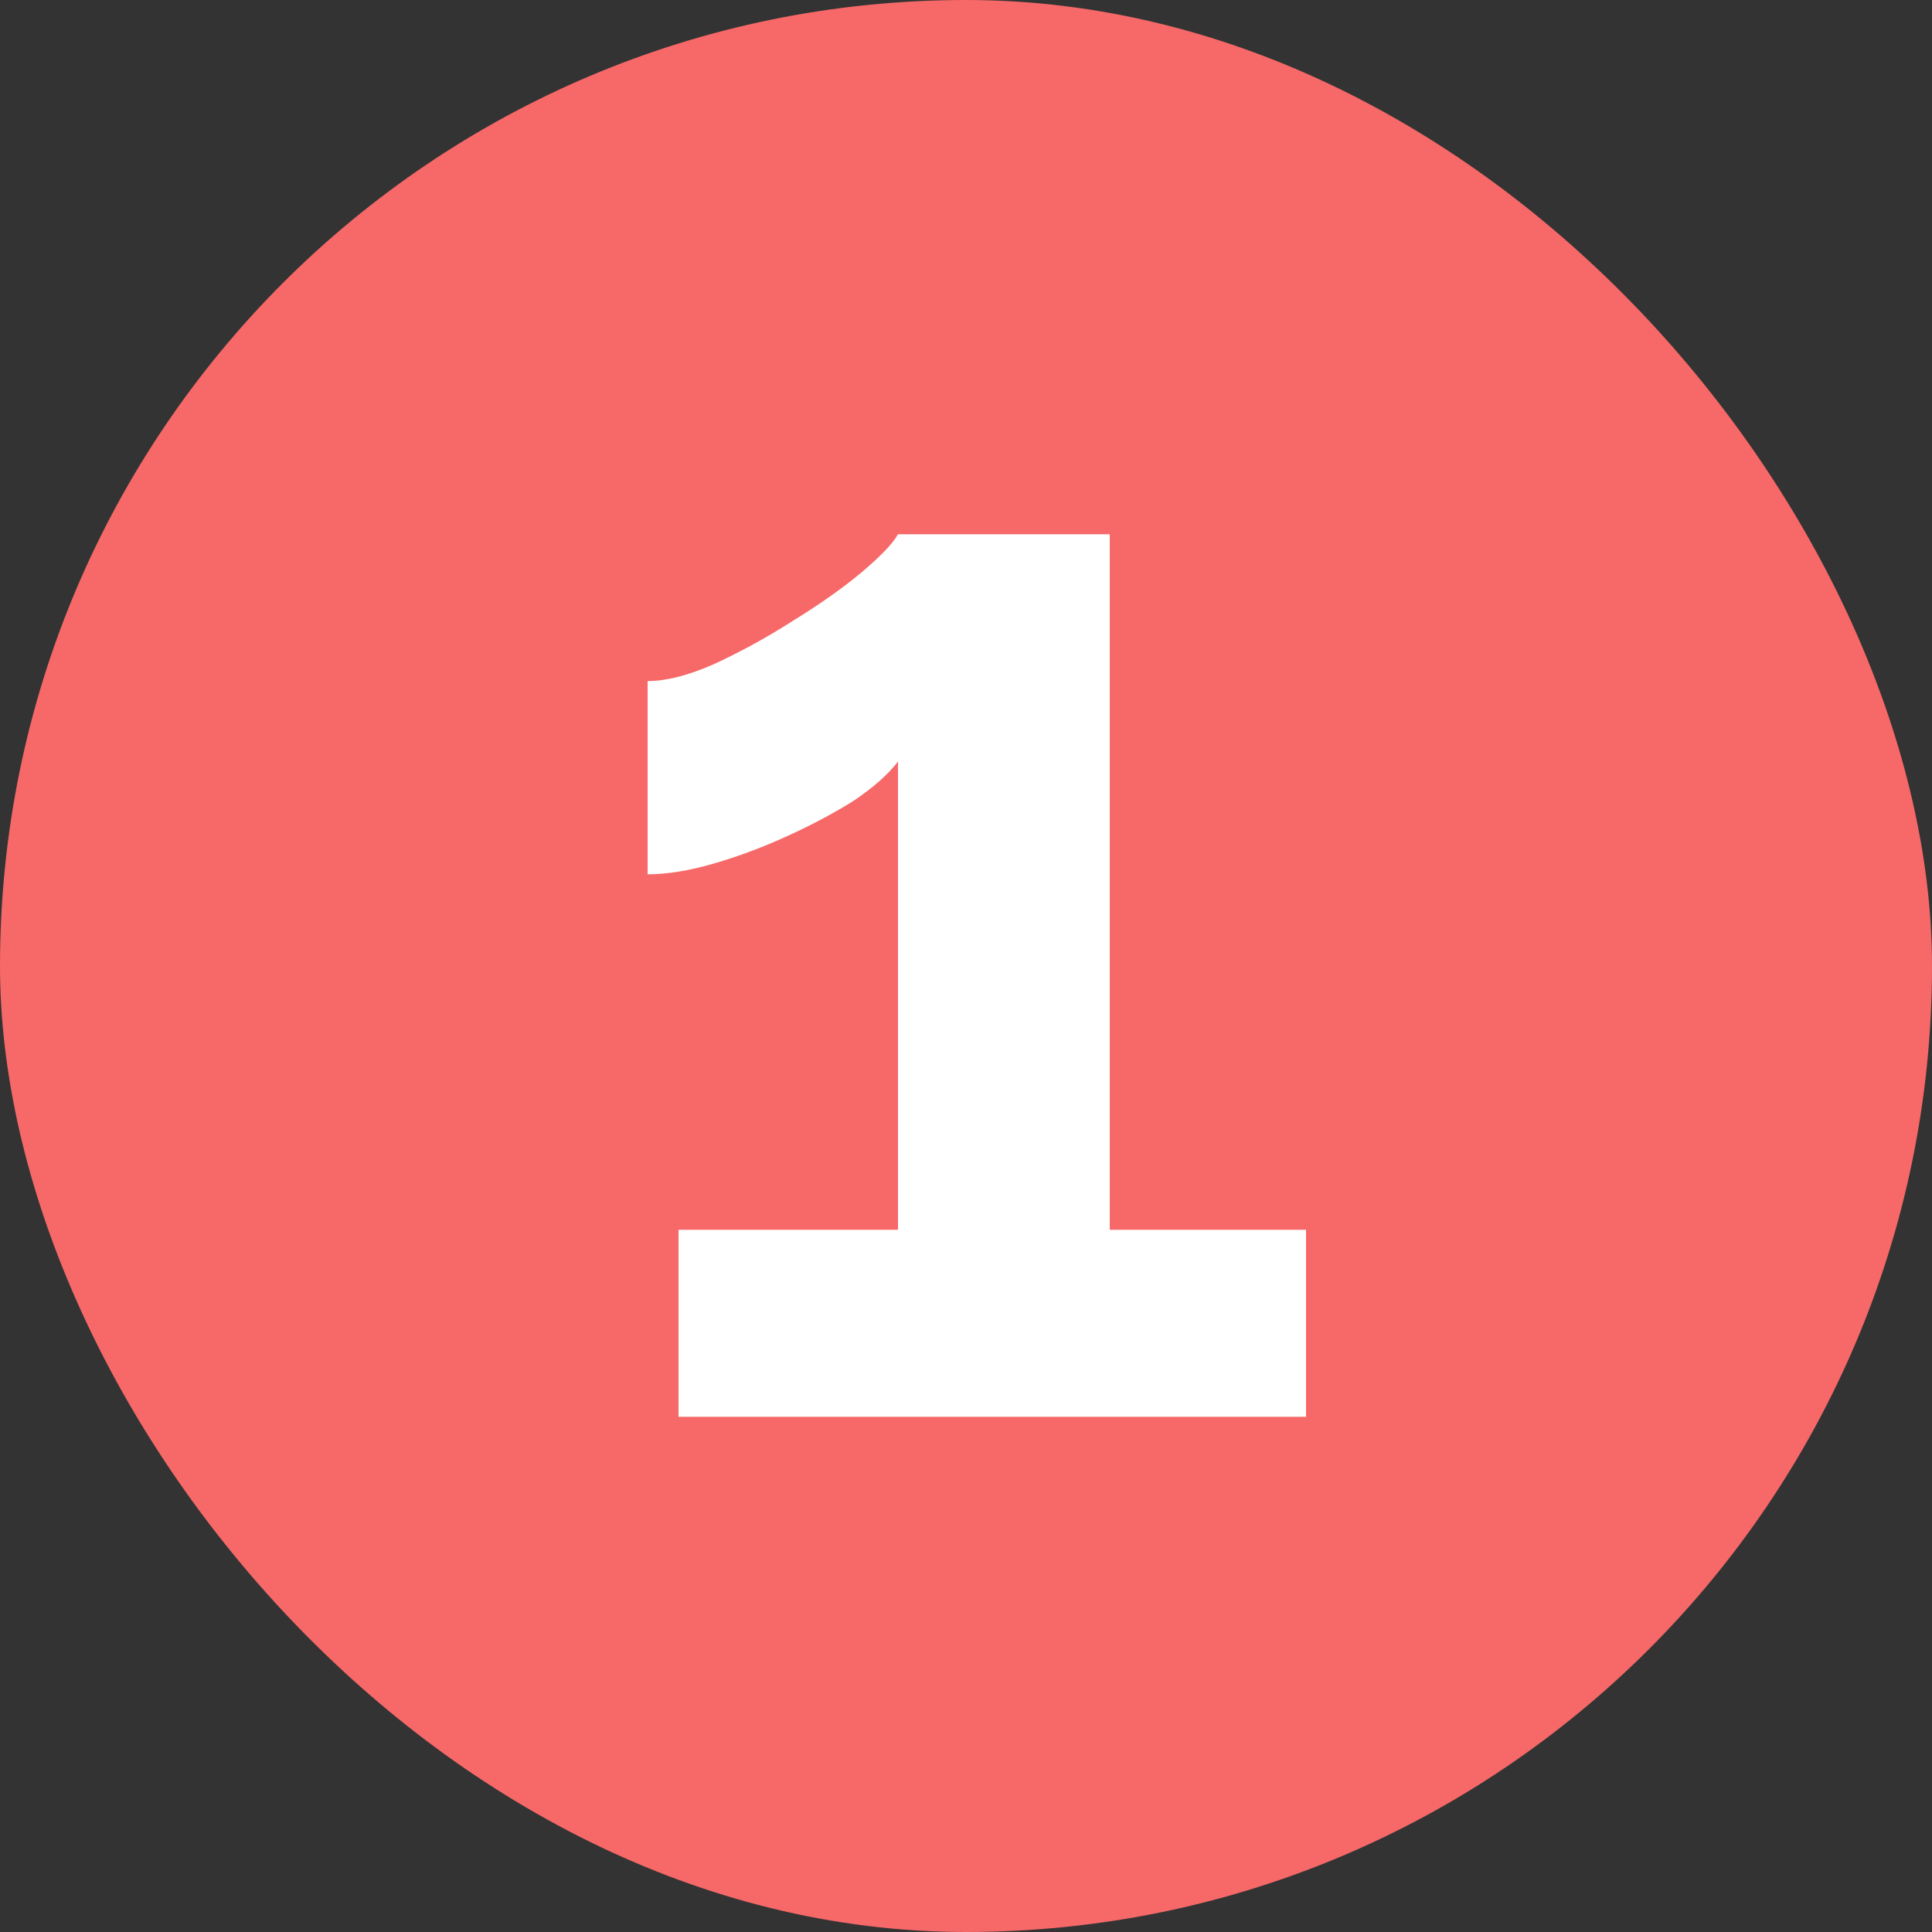 <?xml version="1.0" encoding="UTF-8"?> <svg xmlns="http://www.w3.org/2000/svg" width="60" height="60" viewBox="0 0 60 60" fill="none"><rect x="0" y="0" width="60" height="60" fill="#333333" stroke="none"/><rect width="60" height="60" rx="30" fill="#F76868"></rect><path d="M40.56 38.192V44H21.072V38.192H27.888V23.648C27.6 24.032 27.152 24.432 26.544 24.848C25.936 25.232 25.248 25.6 24.48 25.952C23.712 26.304 22.944 26.592 22.176 26.816C21.408 27.04 20.72 27.152 20.112 27.152V21.152C20.688 21.152 21.376 20.976 22.176 20.624C23.008 20.24 23.824 19.792 24.624 19.28C25.456 18.768 26.16 18.272 26.736 17.792C27.344 17.28 27.728 16.88 27.888 16.592H34.464V38.192H40.56Z" fill="white"></path></svg> 